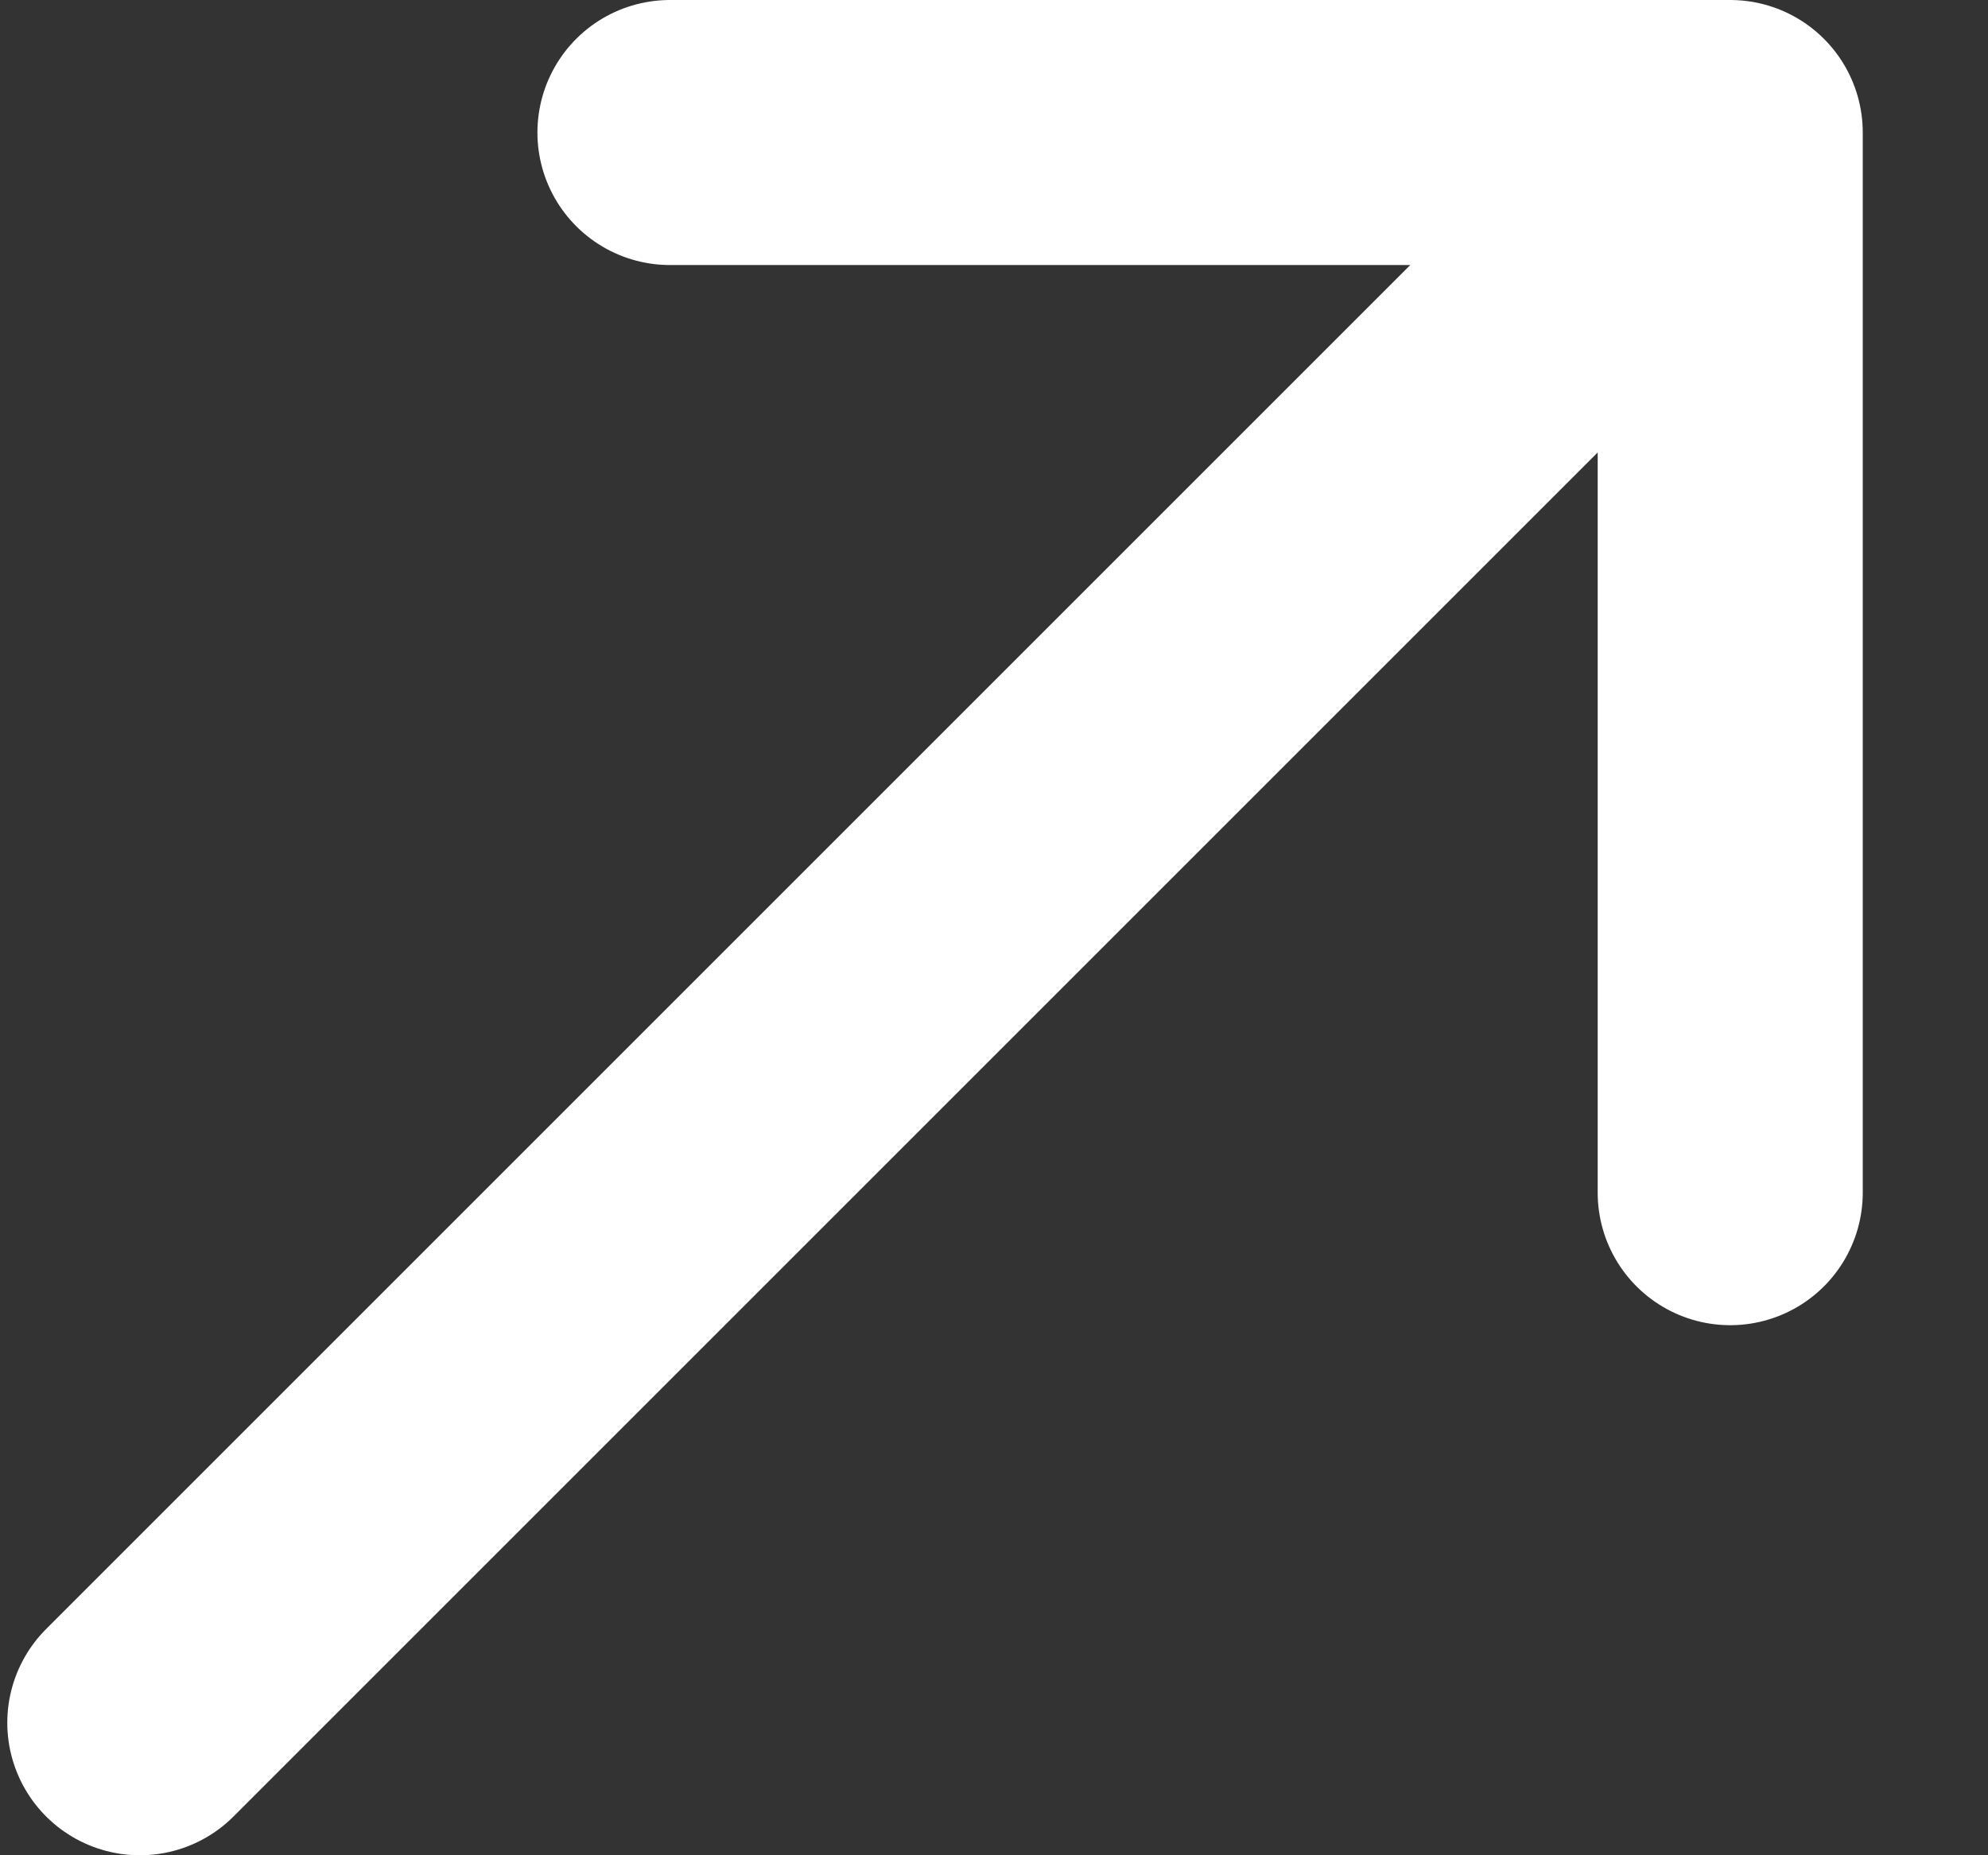<svg width="15" height="14" viewBox="0 0 15 14" fill="none" xmlns="http://www.w3.org/2000/svg">
<rect x="0" y="0" width="15" height="14" fill="#333333" stroke="none"/>
<path d="M1.055 13L13.055 1M13.055 1H5.055M13.055 1V9" stroke="white" stroke-width="2" stroke-linecap="round" stroke-linejoin="round"/>
</svg>
